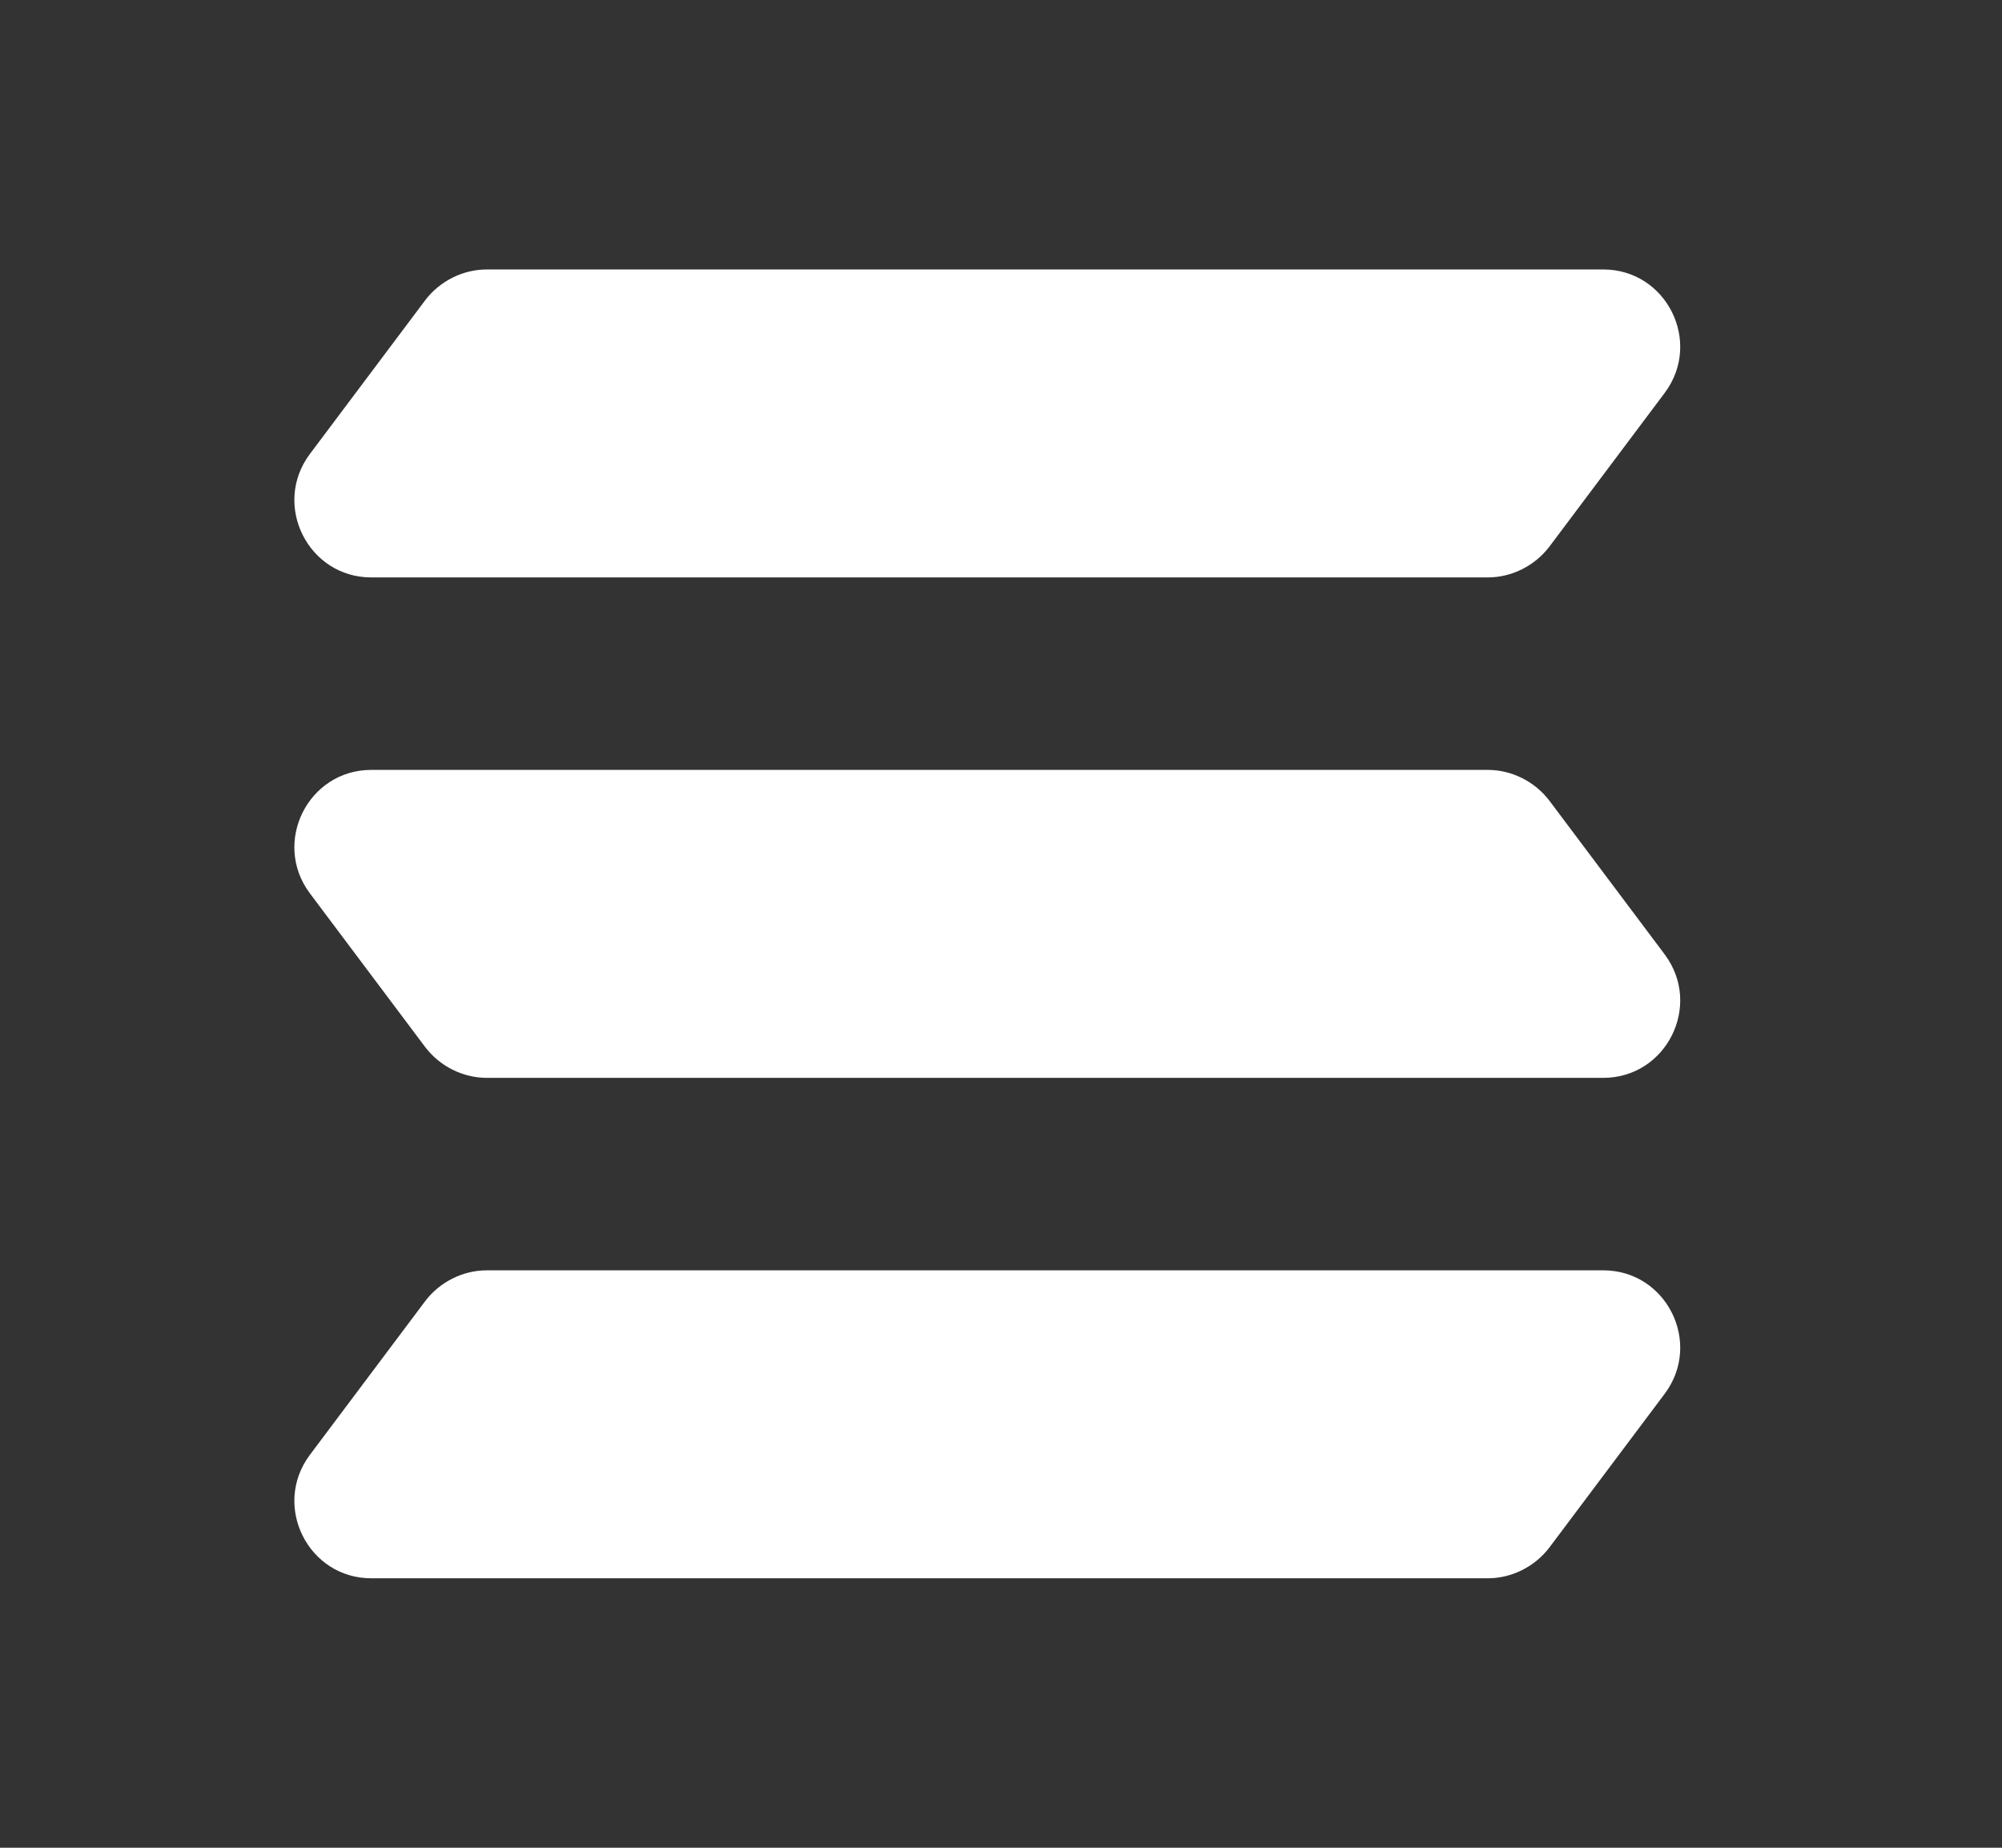 <svg width="13" height="12" viewBox="0 0 13 12" fill="none" xmlns="http://www.w3.org/2000/svg">
<rect x="0" y="0" width="13" height="12" fill="#333333" stroke="none"/>
<path d="M10.411 1.75H3.161C3.006 1.75 2.856 1.825 2.761 1.95L2.011 2.95C1.766 3.28 2.001 3.75 2.411 3.75H9.661C9.816 3.75 9.966 3.675 10.061 3.55L10.811 2.55C11.056 2.22 10.821 1.75 10.411 1.75Z" fill="white"/>
<path d="M2.411 5H9.661C9.816 5 9.966 5.075 10.061 5.2L10.811 6.2C11.056 6.53 10.821 7 10.411 7H3.161C3.006 7 2.856 6.925 2.761 6.8L2.011 5.8C1.766 5.47 2.001 5 2.411 5Z" fill="white"/>
<path d="M10.411 8.25H3.161C3.006 8.25 2.856 8.325 2.761 8.45L2.011 9.45C1.766 9.78 2.001 10.25 2.411 10.25H9.661C9.816 10.25 9.966 10.175 10.061 10.05L10.811 9.05C11.056 8.72 10.821 8.25 10.411 8.25Z" fill="white"/>
</svg>
